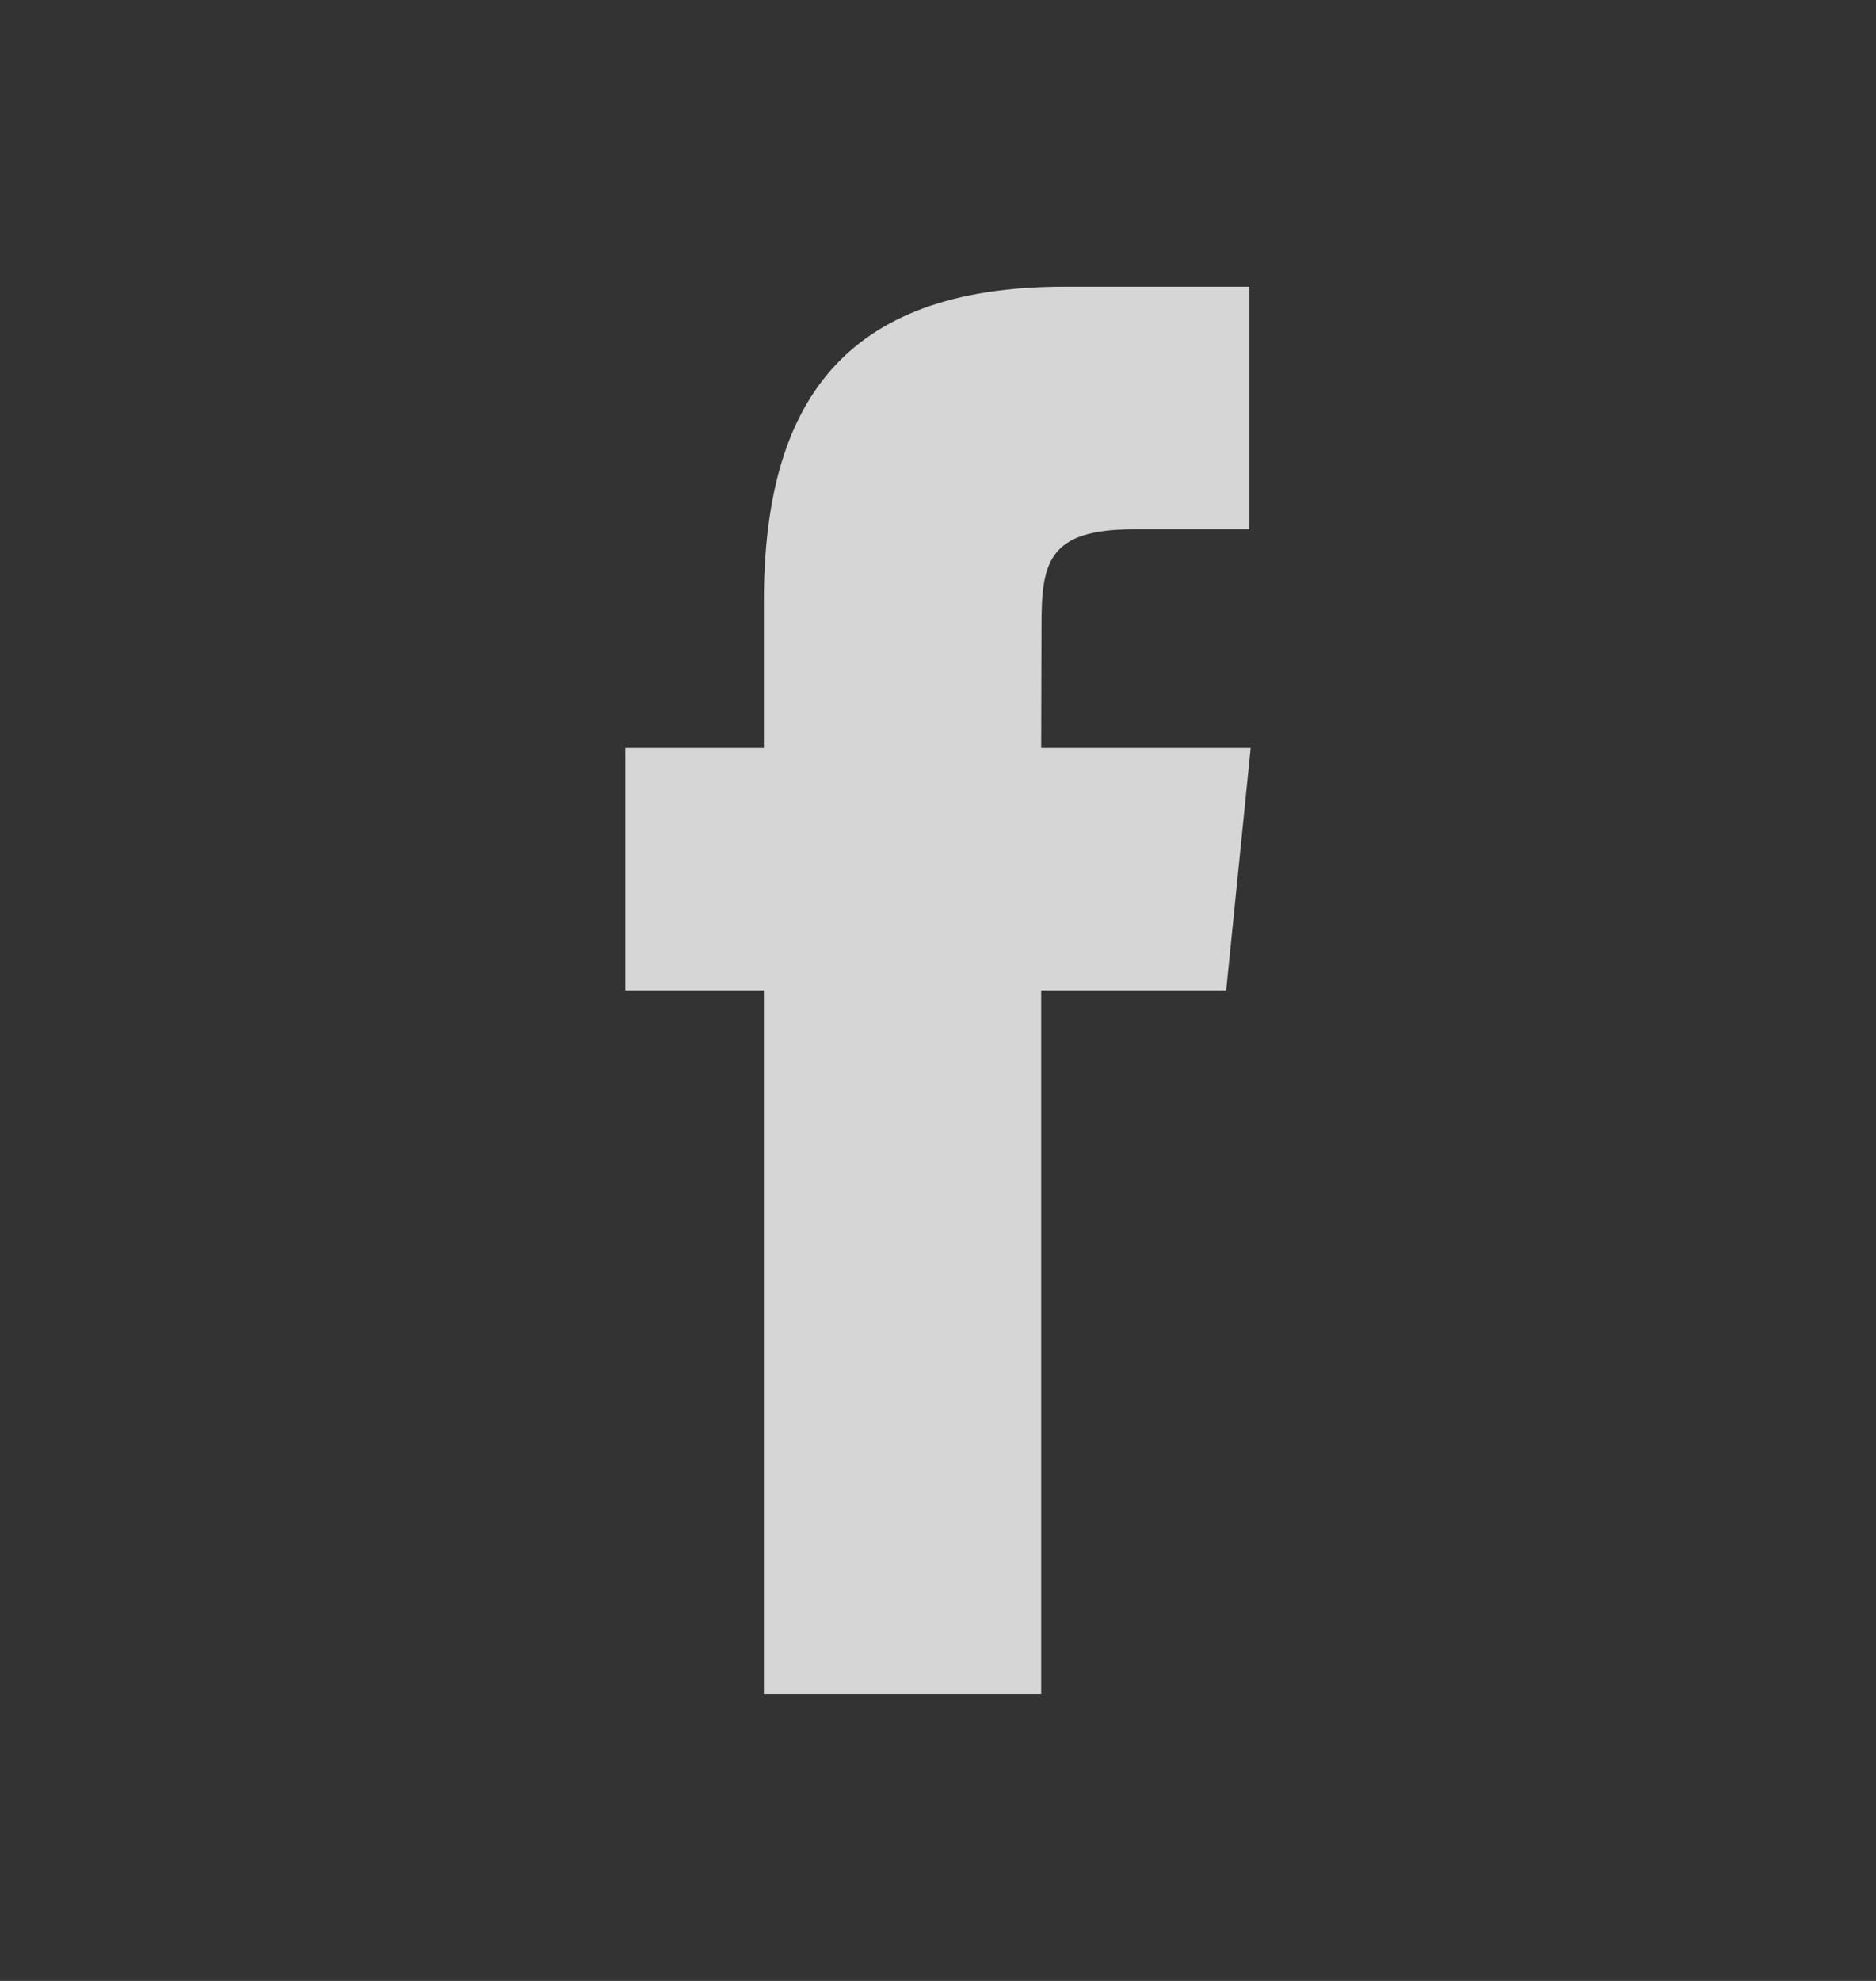 <svg width="18" height="19" viewBox="0 0 18 19" fill="none" xmlns="http://www.w3.org/2000/svg">
<rect x="0" y="0" width="18" height="19" fill="#333333" stroke="none"/>
<g opacity="0.8">
<path d="M9.99 16.25V9.499H11.765L12 7.173H9.99L9.993 6.008C9.993 5.402 10.048 5.077 10.878 5.077H11.987V2.75H10.212C8.08 2.75 7.329 3.879 7.329 5.776V7.173H6V9.499H7.329V16.25H9.99Z" fill="white"/>
</g>
</svg>
